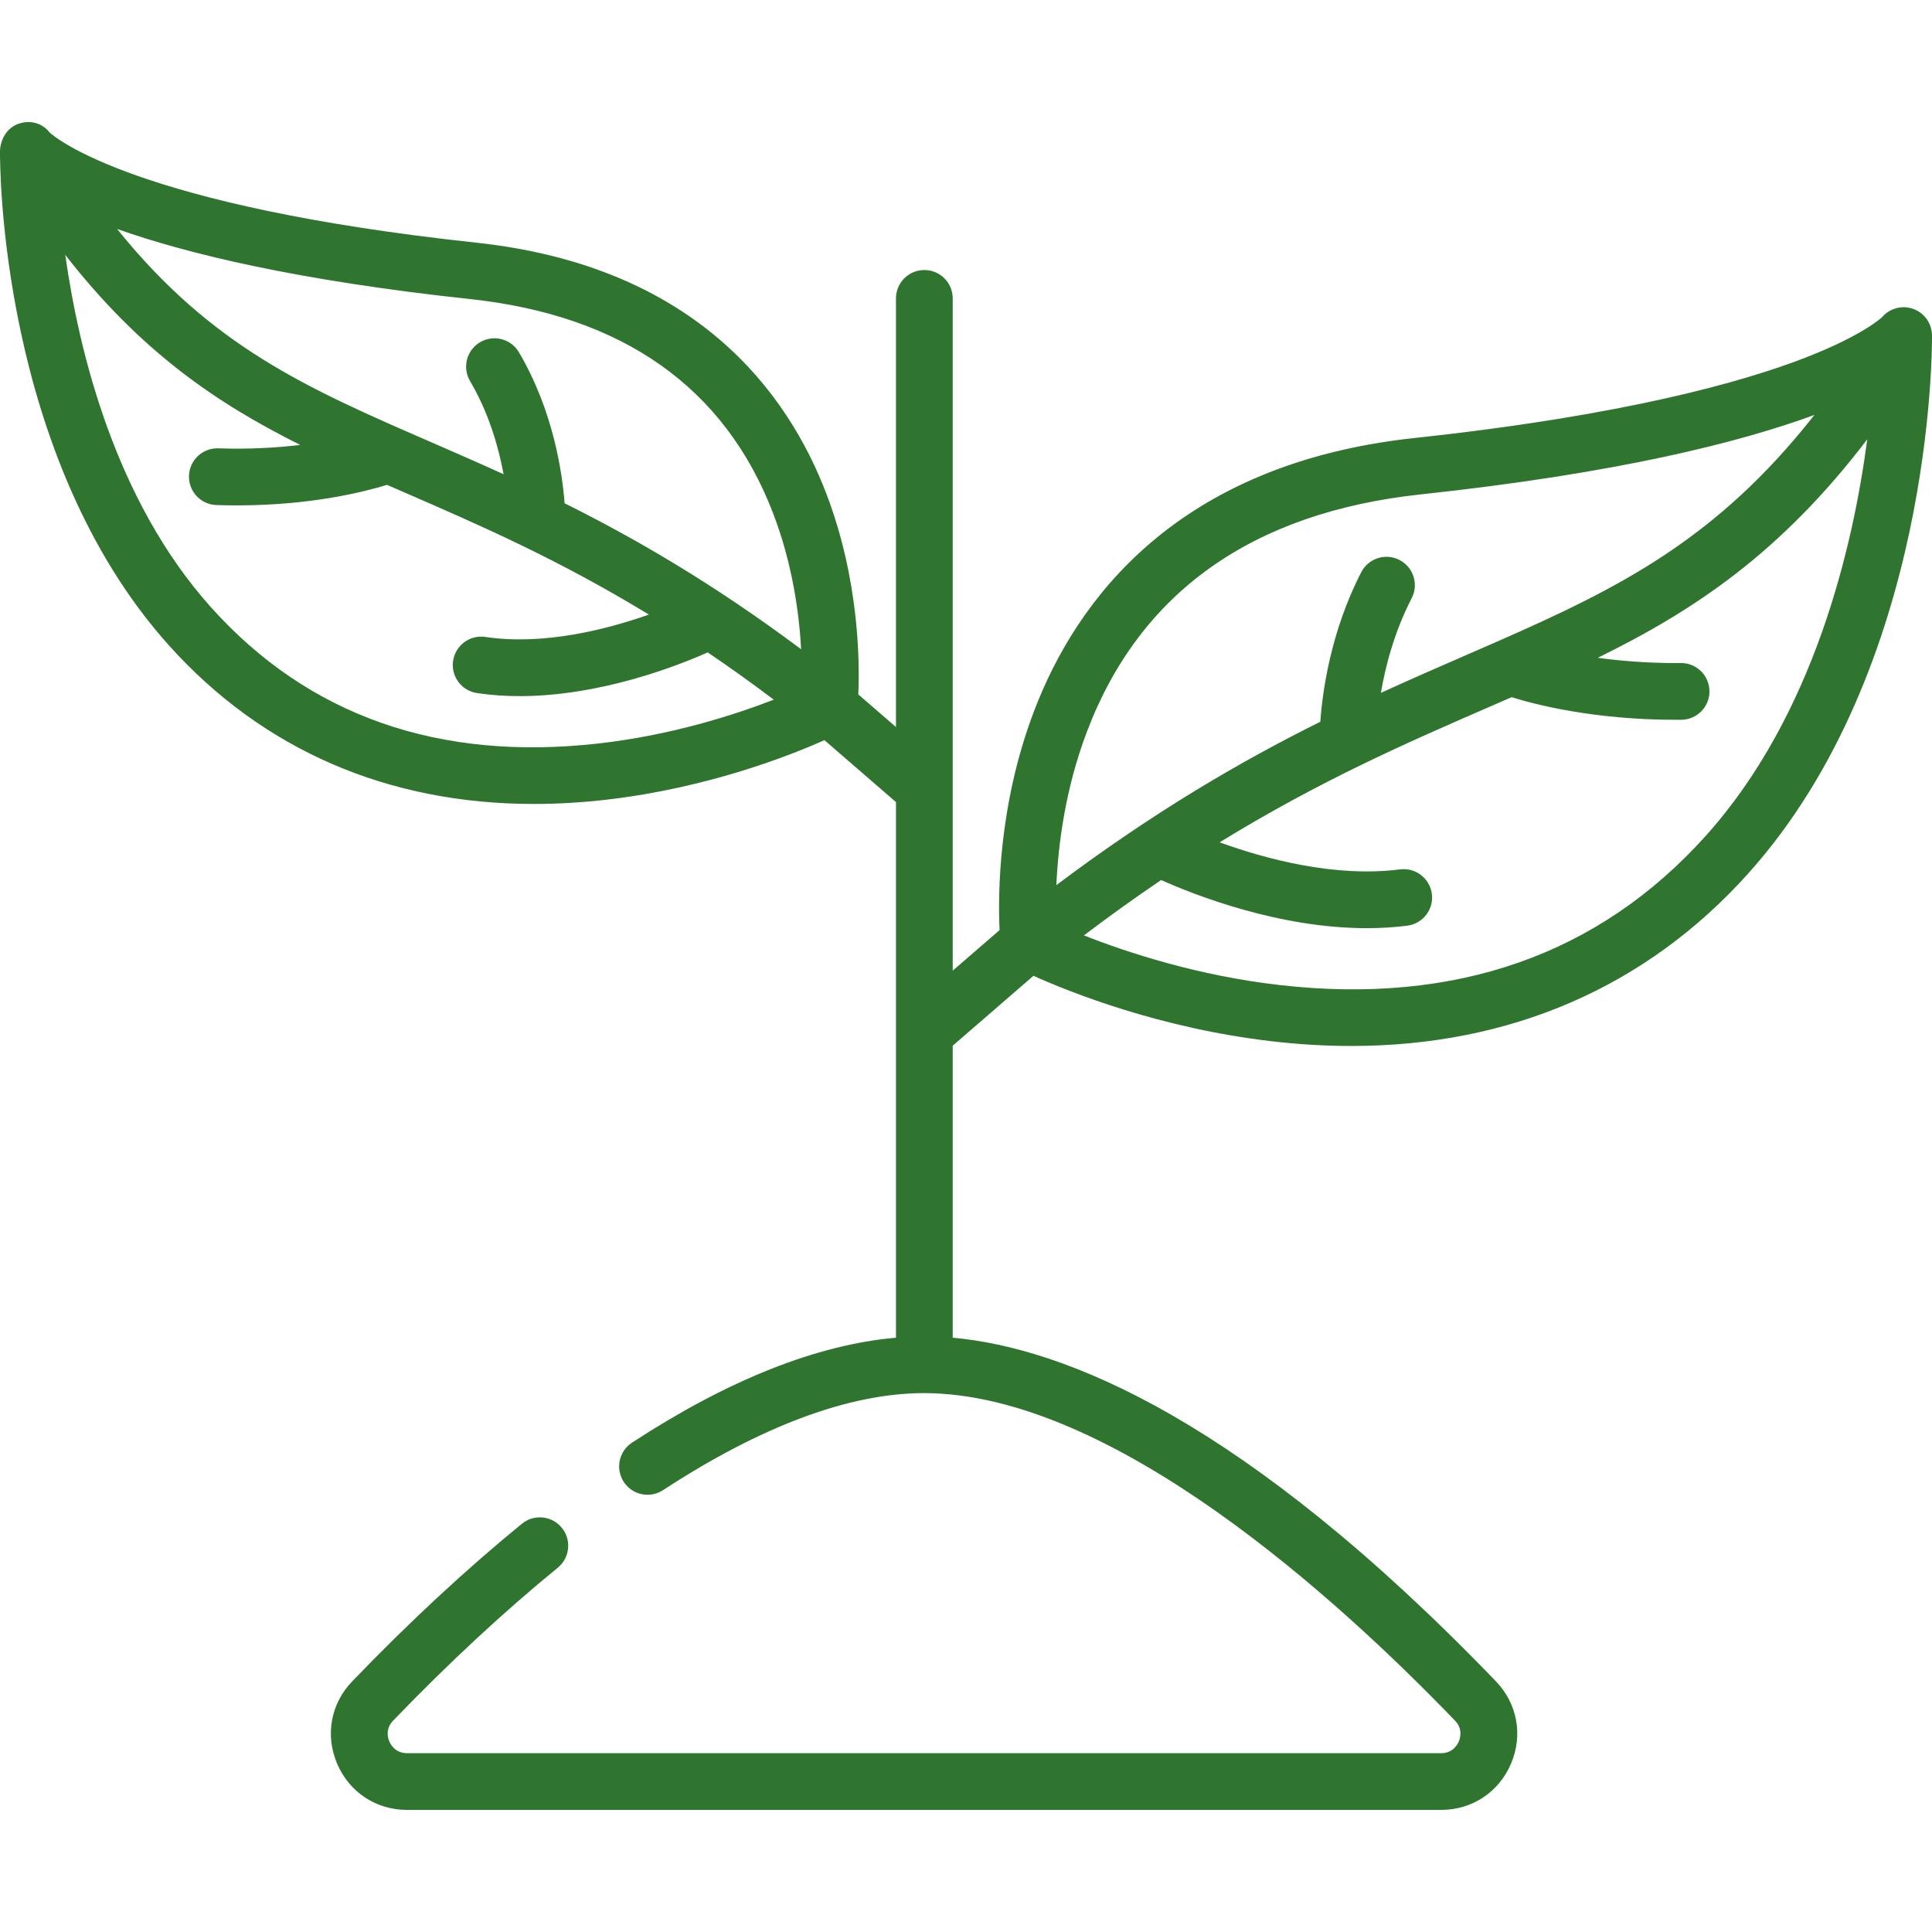 <?xml version="1.0" encoding="UTF-8"?> <svg xmlns="http://www.w3.org/2000/svg" xmlns:xlink="http://www.w3.org/1999/xlink" version="1.1" id="Capa_1" x="0px" y="0px" viewBox="0 0 511.998 511.998" style="enable-background:new 0 0 511.998 511.998;" xml:space="preserve"><g><g><path d="M511.997,88.865c0-0.028-0.006-0.054-0.007-0.082c-0.007-0.338-0.035-0.674-0.087-1.008 c-0.01-0.066-0.025-0.131-0.037-0.197c-0.053-0.292-0.123-0.58-0.21-0.863c-0.016-0.053-0.029-0.107-0.047-0.16 c-0.104-0.313-0.232-0.618-0.377-0.916c-0.03-0.061-0.062-0.121-0.093-0.181c-0.154-0.297-0.323-0.586-0.517-0.862 c-0.001-0.001-0.002-0.003-0.003-0.004c-0.196-0.278-0.418-0.54-0.653-0.792c-0.046-0.049-0.093-0.097-0.141-0.145 c-0.229-0.231-0.47-0.453-0.732-0.657c-0.012-0.01-0.023-0.021-0.036-0.03c-0.206-0.158-0.422-0.307-0.648-0.446 c-0.064-0.039-0.13-0.069-0.195-0.106c-0.075-0.043-0.152-0.084-0.229-0.125c-0.632-0.334-1.29-0.57-1.961-0.711 c-0.059-0.012-0.117-0.024-0.176-0.035c-0.343-0.064-0.688-0.108-1.033-0.123c-0.022-0.001-0.043,0-0.065,0 c-0.324-0.011-0.646,0.001-0.966,0.032c-0.062,0.006-0.124,0.01-0.186,0.017c-0.331,0.039-0.658,0.099-0.981,0.181 c-0.051,0.013-0.101,0.03-0.151,0.044c-0.295,0.082-0.584,0.181-0.867,0.298c-0.045,0.019-0.09,0.034-0.135,0.054 c-0.31,0.135-0.61,0.293-0.9,0.47c-0.047,0.029-0.093,0.06-0.14,0.09c-0.281,0.18-0.553,0.376-0.811,0.594 c-0.012,0.01-0.025,0.019-0.037,0.029c-0.263,0.226-0.508,0.476-0.74,0.741c-0.023,0.026-0.05,0.046-0.072,0.072 c-0.036,0.043-4.913,4.767-20.44,10.785c-16.494,6.393-47.822,15.269-103.401,21.24c-63.286,6.799-89.828,43.197-100.95,72.532 c-9.461,24.957-9.509,48.655-9.073,57.879l-12.42,10.751l0,0V79.075c0-4.153-3.366-7.518-7.518-7.518 c-4.153,0-7.518,3.366-7.518,7.518v113.596l-9.988-8.646c0.384-8.715,0.232-30.262-8.359-52.923 c-10.244-27.018-34.68-60.539-92.927-66.797C36.056,54.623,14.691,36.521,13.154,35.109c-1.939-2.506-5.106-3.341-8.129-2.349 c-2.499,0.818-4.222,2.998-4.797,5.52c-0.014,0.055-0.026,0.11-0.038,0.166c-0.037,0.18-0.077,0.357-0.102,0.54 c-0.048,0.318-0.072,0.64-0.079,0.963c-0.001,0.029-0.007,0.057-0.007,0.086c-0.028,3.281-0.183,80.93,44.768,130.998 c24.862,27.692,58.02,42.022,96.725,42.022c6.311,0,12.776-0.382,19.37-1.148c26.825-3.119,48.482-11.683,57.618-15.76 l18.961,16.413V354.5l-0.001,0.006c-20.936,1.825-44.421,11.141-69.954,27.807c-3.477,2.269-4.456,6.928-2.186,10.405 c2.27,3.476,6.931,4.456,10.405,2.186c26.074-17.02,49.321-25.673,69.079-25.72c0.052,0.001,0.104,0.002,0.156,0.002 c49.76,0.091,109.48,54.42,140.649,86.798c2.099,2.18,1.405,4.578,1.009,5.508c-0.398,0.937-1.654,3.116-4.706,3.116H107.88 c-3.05,0-4.306-2.179-4.706-3.116c-0.395-0.93-1.089-3.328,1.009-5.508c14.638-15.207,29.32-28.842,43.636-40.53 c3.216-2.626,3.695-7.362,1.069-10.578c-2.625-3.217-7.361-3.696-10.578-1.069c-14.779,12.065-29.907,26.111-44.96,41.75 c-5.688,5.909-7.226,14.271-4.013,21.822c3.219,7.566,10.324,12.266,18.542,12.266h274.016c8.219,0,15.324-4.7,18.543-12.267 c3.212-7.552,1.674-15.914-4.014-21.822c-66.709-69.294-114.168-88.36-143.945-91.052V277.12l21.393-18.52 c9.694,4.359,33.53,13.899,63.152,17.343c7.178,0.834,14.205,1.249,21.075,1.249c42.085,0,78.142-15.579,105.165-45.678 C512.196,177.012,512.027,92.439,511.997,88.865z M158.681,197.021c-42.382,4.815-76.939-7.314-102.723-36.035 c-25.341-28.225-34.989-67.431-38.663-93.438c19.989,25.637,40.038,39.266,62.273,50.359c-6.114,0.738-13.423,1.186-21.721,0.907 c-0.085-0.003-0.17-0.004-0.256-0.004c-4.035,0-7.373,3.203-7.509,7.268c-0.138,4.15,3.114,7.626,7.264,7.765 c1.85,0.062,3.653,0.09,5.417,0.09c19.69,0,33.863-3.608,39.803-5.444c1.785,0.78,3.586,1.564,5.404,2.355 c19.187,8.347,40.026,17.42,63.994,32.029c-11.151,3.925-27.897,8.23-43.343,5.923c-4.108-0.61-7.933,2.219-8.546,6.326 c-0.613,4.107,2.219,7.933,6.326,8.546c3.764,0.562,7.554,0.809,11.317,0.809c21.192,0,41.409-7.848,49.834-11.585 c5.655,3.828,11.487,7.993,17.502,12.527C194.687,189.436,178,194.828,158.681,197.021z M149.626,133.37 c-0.593-7.842-2.93-24.45-12.104-40.018c-2.108-3.577-6.717-4.766-10.295-2.661c-3.577,2.109-4.768,6.717-2.661,10.295 c5.037,8.548,7.592,17.66,8.889,24.69c-6.702-3.057-13.183-5.879-19.487-8.621c-32.583-14.175-57.79-25.15-82.935-56.377 c18.349,6.502,47.559,13.638,93.53,18.577c40.471,4.348,67.485,23.426,80.292,56.704c5.148,13.378,6.93,26.556,7.458,36.098 C188.913,154.585,168.341,142.697,149.626,133.37z M288.035,193.93c14.005-36.941,43.779-58.109,88.495-62.912 c52.191-5.607,84.531-13.783,104.317-21.065c-25.771,32.782-51.462,45.727-83.63,59.866c-0.016,0.007-0.033,0.014-0.049,0.022 c-2.852,1.253-5.753,2.516-8.711,3.803c-7.269,3.162-14.749,6.417-22.506,9.973c1.186-6.977,3.528-16.116,8.161-25.093 c1.904-3.69,0.456-8.225-3.233-10.129c-3.689-1.903-8.225-0.457-10.129,3.233c-8.198,15.886-10.315,31.999-10.861,39.649 c-20.832,10.361-43.773,23.624-69.941,43.286C280.408,224.136,282.236,209.226,288.035,193.93z M452.075,221.468 c-28.338,31.565-66.318,44.884-112.866,39.59c-21.897-2.491-40.705-8.726-51.96-13.168c7.05-5.343,13.867-10.213,20.467-14.672 c8.919,3.989,31.171,12.755,54.505,12.755c3.566,0,7.161-0.205,10.734-0.663c4.118-0.529,7.028-4.296,6.5-8.415 c-0.53-4.118-4.298-7.022-8.415-6.5c-17.319,2.227-35.887-2.837-47.83-7.169c26.745-16.431,49.926-26.519,71.245-35.793 c2.066-0.899,4.112-1.789,6.138-2.675c6.28,1.964,21.812,5.994,43.529,5.994c0.477,0,0.96-0.002,1.442-0.006 c4.152-0.034,7.491-3.428,7.457-7.58c-0.034-4.152-3.422-7.49-7.58-7.457c-0.437,0.004-0.868,0.006-1.299,0.006 c-7.876,0-14.85-0.588-20.72-1.397c25.615-12.559,48.524-27.86,71.416-57.891C491.092,144.869,480.734,189.548,452.075,221.468z" fill="#000000" style="fill: rgb(47, 117, 48);"></path></g></g></svg> 